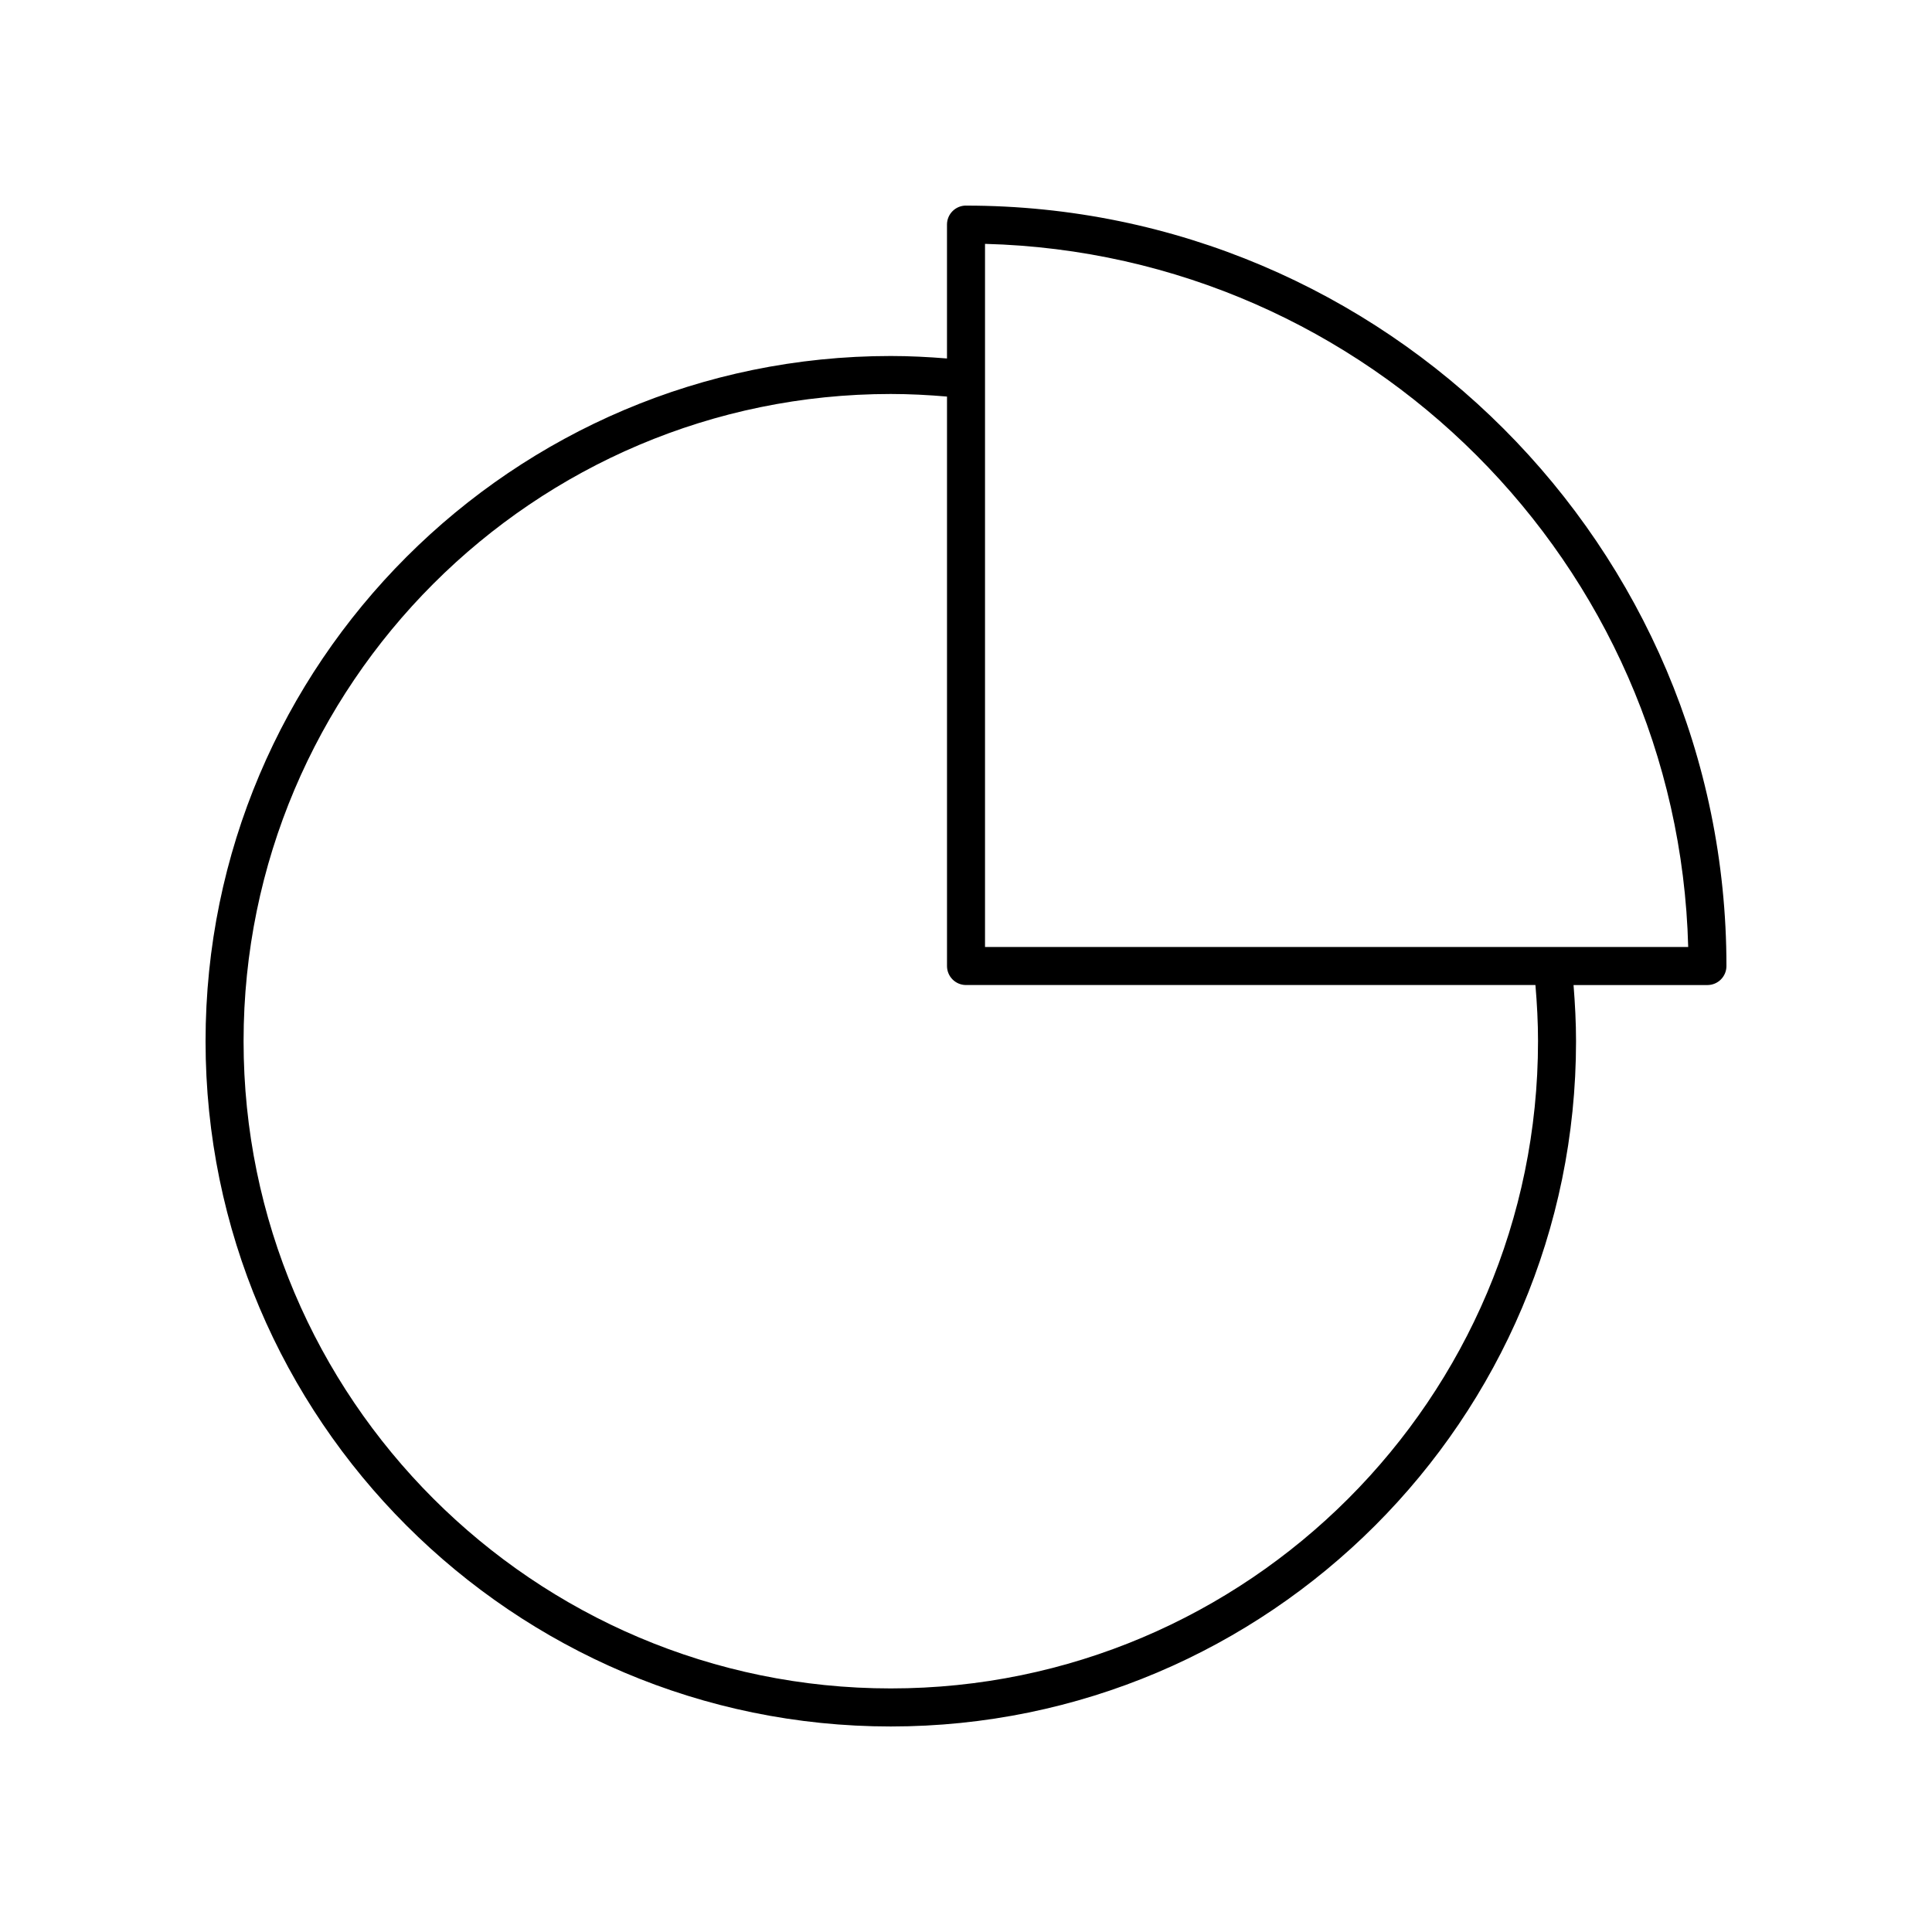 <?xml version="1.0" encoding="UTF-8"?>
<!-- Uploaded to: ICON Repo, www.iconrepo.com, Generator: ICON Repo Mixer Tools -->
<svg fill="#000000" width="800px" height="800px" version="1.1" viewBox="144 144 512 512" xmlns="http://www.w3.org/2000/svg">
 <path d="m400 198.48c-2.785 0-5.039 2.254-5.039 5.039v35.48c-4.938-0.398-9.922-0.656-14.895-0.656-100.13-0.004-181.59 81.457-181.59 181.59 0 100.13 81.457 181.6 181.59 181.6 100.13 0 181.6-81.465 181.6-181.59 0-4.953-0.262-9.938-0.66-14.891l35.48-0.004c2.785 0 5.039-2.254 5.039-5.039 0-111.12-90.406-201.52-201.52-201.52zm151.59 221.45c0 94.578-76.945 171.52-171.52 171.52-94.57 0-171.52-76.941-171.52-171.52 0-94.574 76.945-171.52 171.52-171.52 4.977 0 9.961 0.262 14.895 0.684v150.91c0 2.781 2.254 5.039 5.039 5.039h150.9c0.422 4.945 0.688 9.934 0.688 14.887zm-146.55-24.965v-186.34c101.58 2.633 183.71 84.766 186.35 186.34z"/>
</svg>